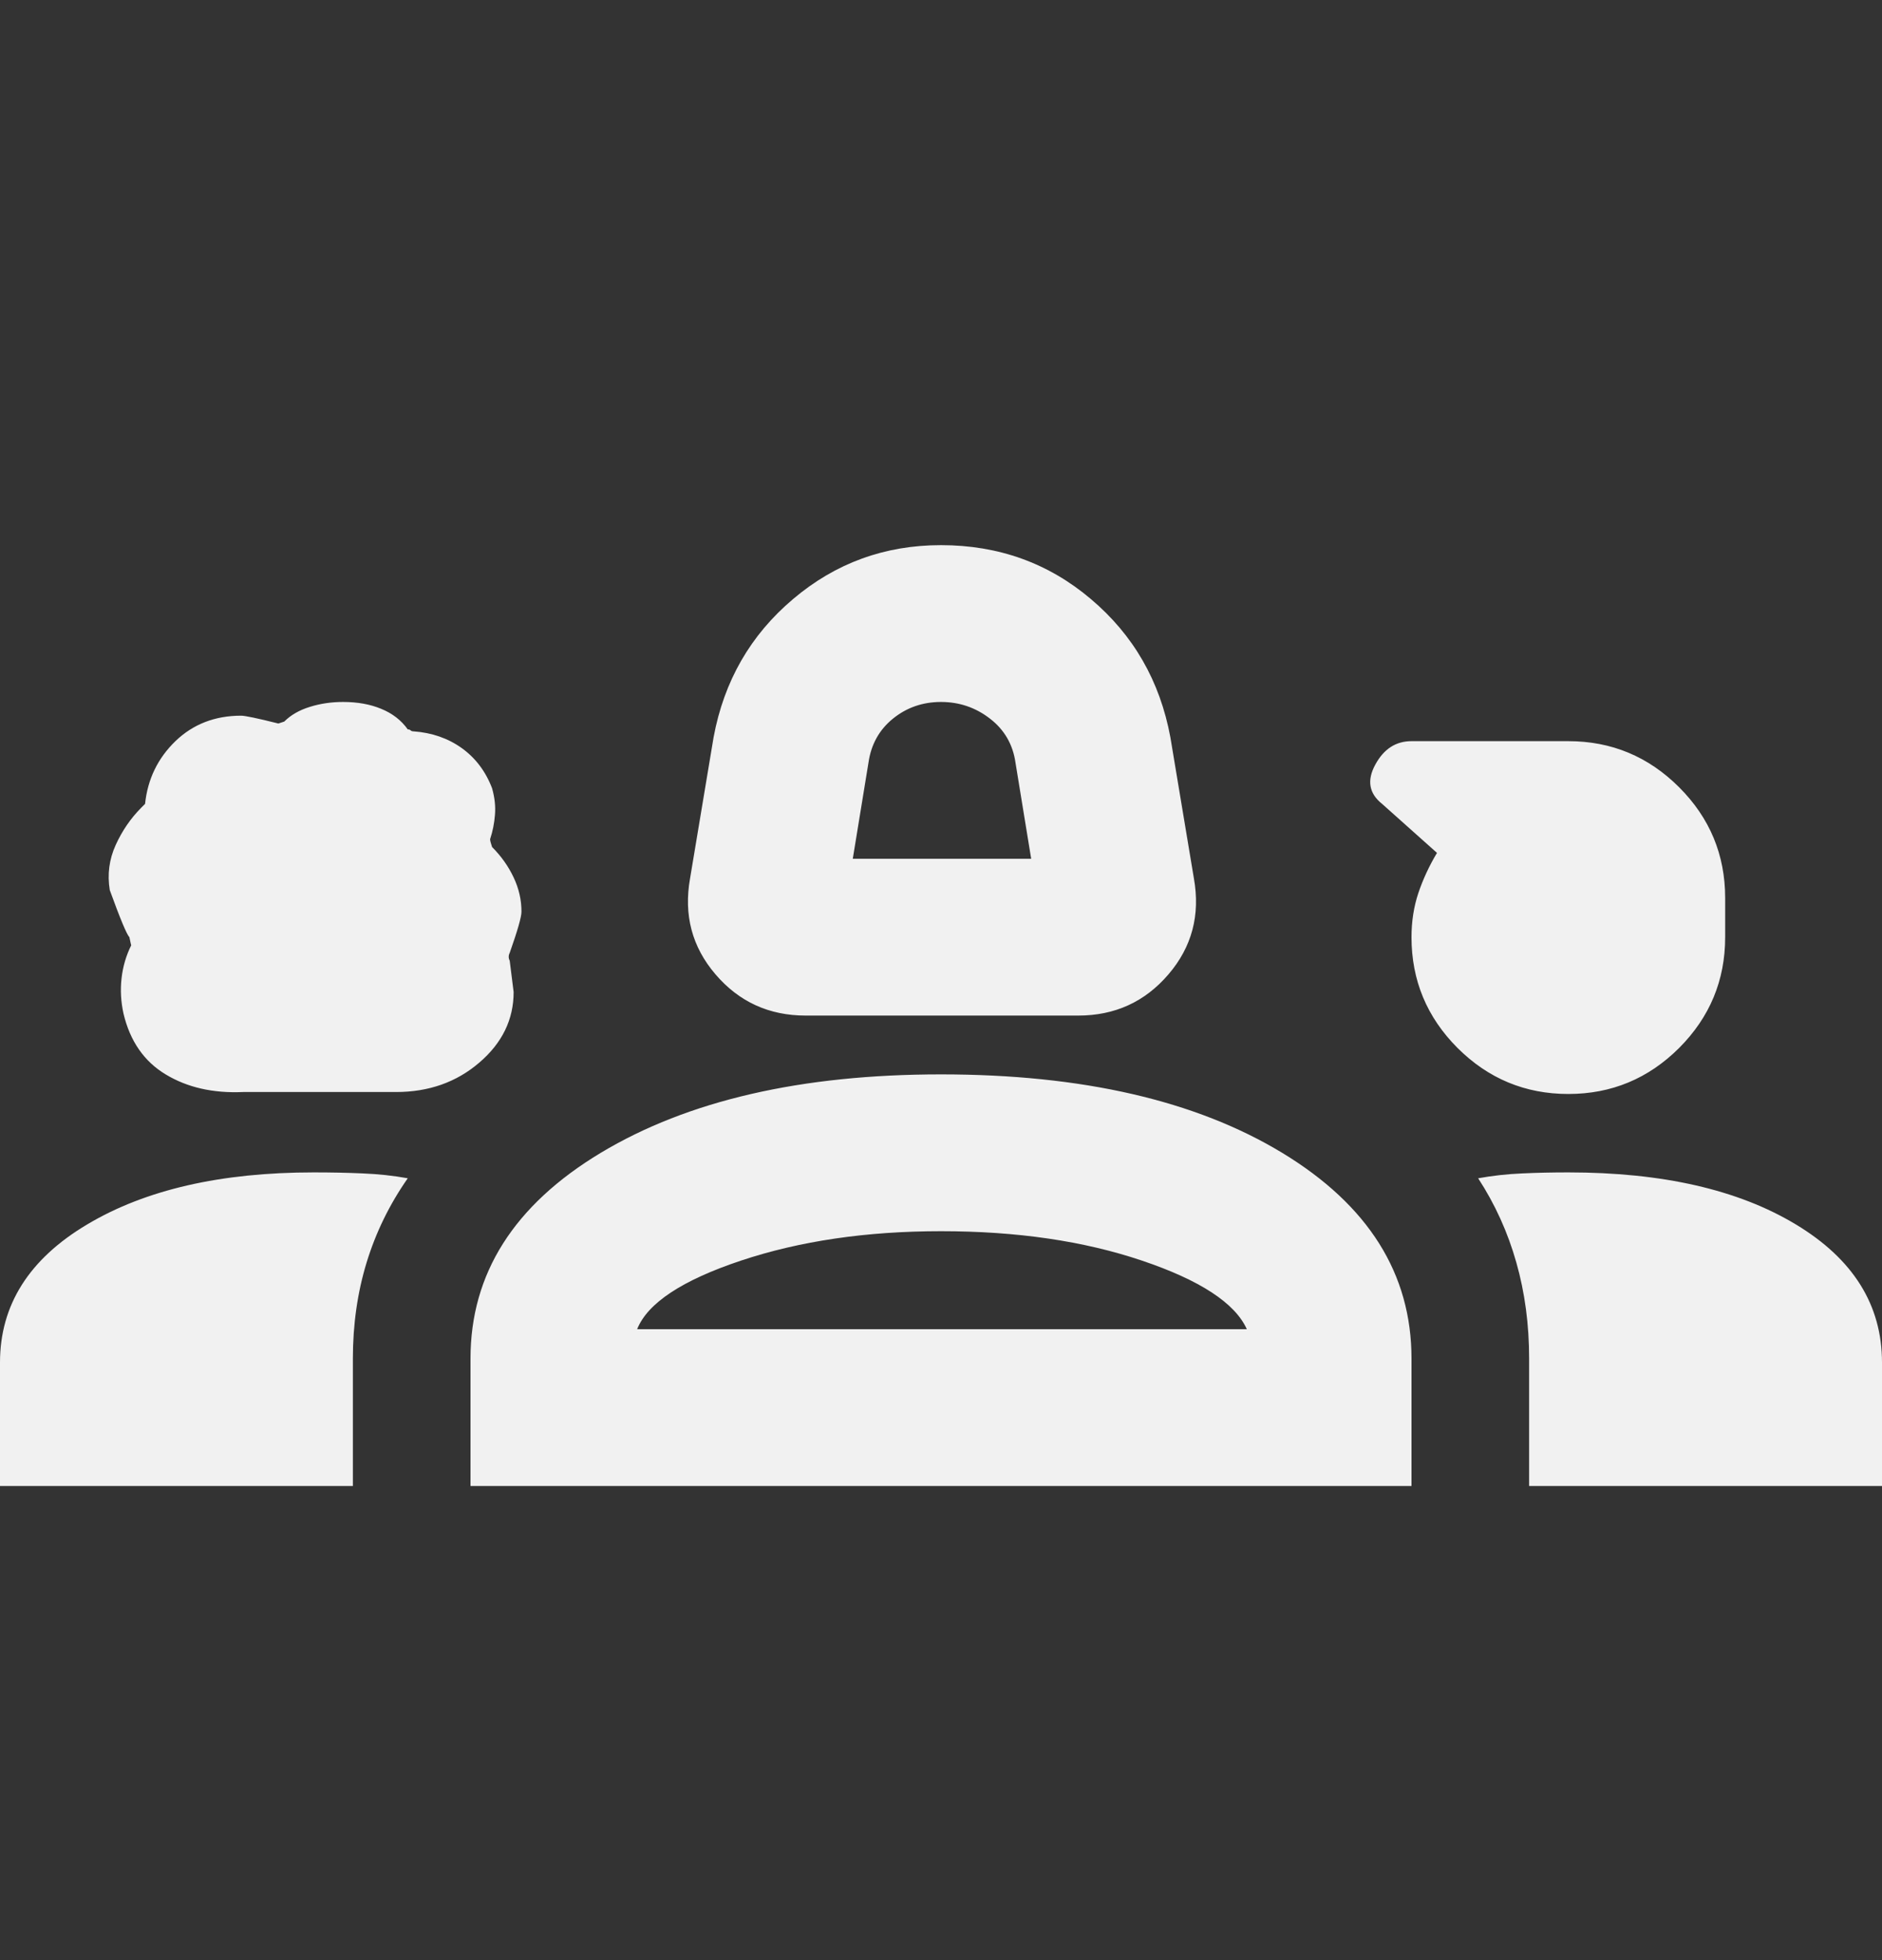<svg width="24" height="25" viewBox="0 0 24 25" fill="none" xmlns="http://www.w3.org/2000/svg">
<rect x="0" y="0" width="24" height="25" fill="#333333" stroke="none"/>
<path d="M10.275 12.953C9.808 12.953 9.425 12.778 9.125 12.428C8.825 12.078 8.717 11.67 8.8 11.203L9.1 9.403C9.233 8.686 9.571 8.099 10.113 7.641C10.654 7.182 11.283 6.953 12 6.953C12.733 6.953 13.371 7.182 13.912 7.641C14.454 8.099 14.792 8.686 14.925 9.403L15.225 11.203C15.308 11.67 15.2 12.078 14.9 12.428C14.6 12.778 14.217 12.953 13.75 12.953H10.275ZM10.875 10.953H13.15L12.95 9.728C12.917 9.495 12.808 9.307 12.625 9.166C12.442 9.024 12.233 8.953 12 8.953C11.767 8.953 11.562 9.024 11.387 9.166C11.213 9.307 11.108 9.495 11.075 9.728L10.875 10.953ZM3.1 13.928C2.717 13.945 2.388 13.87 2.112 13.703C1.837 13.537 1.658 13.278 1.575 12.928C1.542 12.778 1.533 12.628 1.55 12.478C1.567 12.328 1.608 12.187 1.675 12.053C1.675 12.07 1.667 12.037 1.65 11.953C1.617 11.92 1.533 11.72 1.4 11.353C1.367 11.153 1.392 10.961 1.475 10.778C1.558 10.595 1.667 10.437 1.8 10.303L1.85 10.253C1.883 9.936 2.013 9.67 2.237 9.453C2.462 9.236 2.742 9.128 3.075 9.128C3.125 9.128 3.283 9.161 3.55 9.228L3.625 9.203C3.708 9.12 3.817 9.057 3.95 9.016C4.083 8.974 4.225 8.953 4.375 8.953C4.558 8.953 4.721 8.982 4.862 9.041C5.004 9.099 5.117 9.186 5.2 9.303C5.217 9.303 5.229 9.307 5.237 9.316C5.246 9.324 5.258 9.328 5.275 9.328C5.508 9.345 5.713 9.416 5.888 9.541C6.062 9.666 6.192 9.836 6.275 10.053C6.308 10.17 6.321 10.282 6.312 10.391C6.304 10.499 6.283 10.603 6.25 10.703C6.25 10.72 6.258 10.753 6.275 10.803C6.392 10.92 6.483 11.049 6.55 11.191C6.617 11.332 6.65 11.478 6.65 11.628C6.65 11.695 6.6 11.87 6.5 12.153C6.483 12.187 6.483 12.22 6.5 12.253L6.55 12.653C6.55 13.003 6.404 13.303 6.112 13.553C5.821 13.803 5.467 13.928 5.05 13.928H3.1ZM20 13.953C19.45 13.953 18.979 13.757 18.587 13.366C18.196 12.974 18 12.503 18 11.953C18 11.753 18.029 11.566 18.087 11.391C18.146 11.216 18.225 11.045 18.325 10.878L17.625 10.253C17.458 10.12 17.429 9.953 17.538 9.753C17.646 9.553 17.8 9.453 18 9.453H20C20.55 9.453 21.021 9.649 21.413 10.041C21.804 10.432 22 10.903 22 11.453V11.953C22 12.503 21.804 12.974 21.413 13.366C21.021 13.757 20.55 13.953 20 13.953ZM0 18.953V17.378C0 16.645 0.371 16.057 1.113 15.616C1.854 15.174 2.817 14.953 4 14.953C4.217 14.953 4.425 14.957 4.625 14.966C4.825 14.974 5.017 14.995 5.2 15.028C4.967 15.361 4.792 15.72 4.675 16.103C4.558 16.486 4.5 16.895 4.5 17.328V18.953H0ZM6 18.953V17.328C6 16.245 6.554 15.37 7.662 14.703C8.771 14.037 10.217 13.703 12 13.703C13.8 13.703 15.25 14.037 16.35 14.703C17.45 15.37 18 16.245 18 17.328V18.953H6ZM20 14.953C21.2 14.953 22.167 15.174 22.9 15.616C23.633 16.057 24 16.645 24 17.378V18.953H19.5V17.328C19.5 16.895 19.446 16.486 19.337 16.103C19.229 15.72 19.067 15.361 18.85 15.028C19.033 14.995 19.221 14.974 19.413 14.966C19.604 14.957 19.8 14.953 20 14.953ZM12 15.703C11.05 15.703 10.2 15.828 9.45 16.078C8.7 16.328 8.258 16.62 8.125 16.953H15.9C15.75 16.62 15.304 16.328 14.562 16.078C13.821 15.828 12.967 15.703 12 15.703Z" fill="#F1F1F1"/>
</svg>
